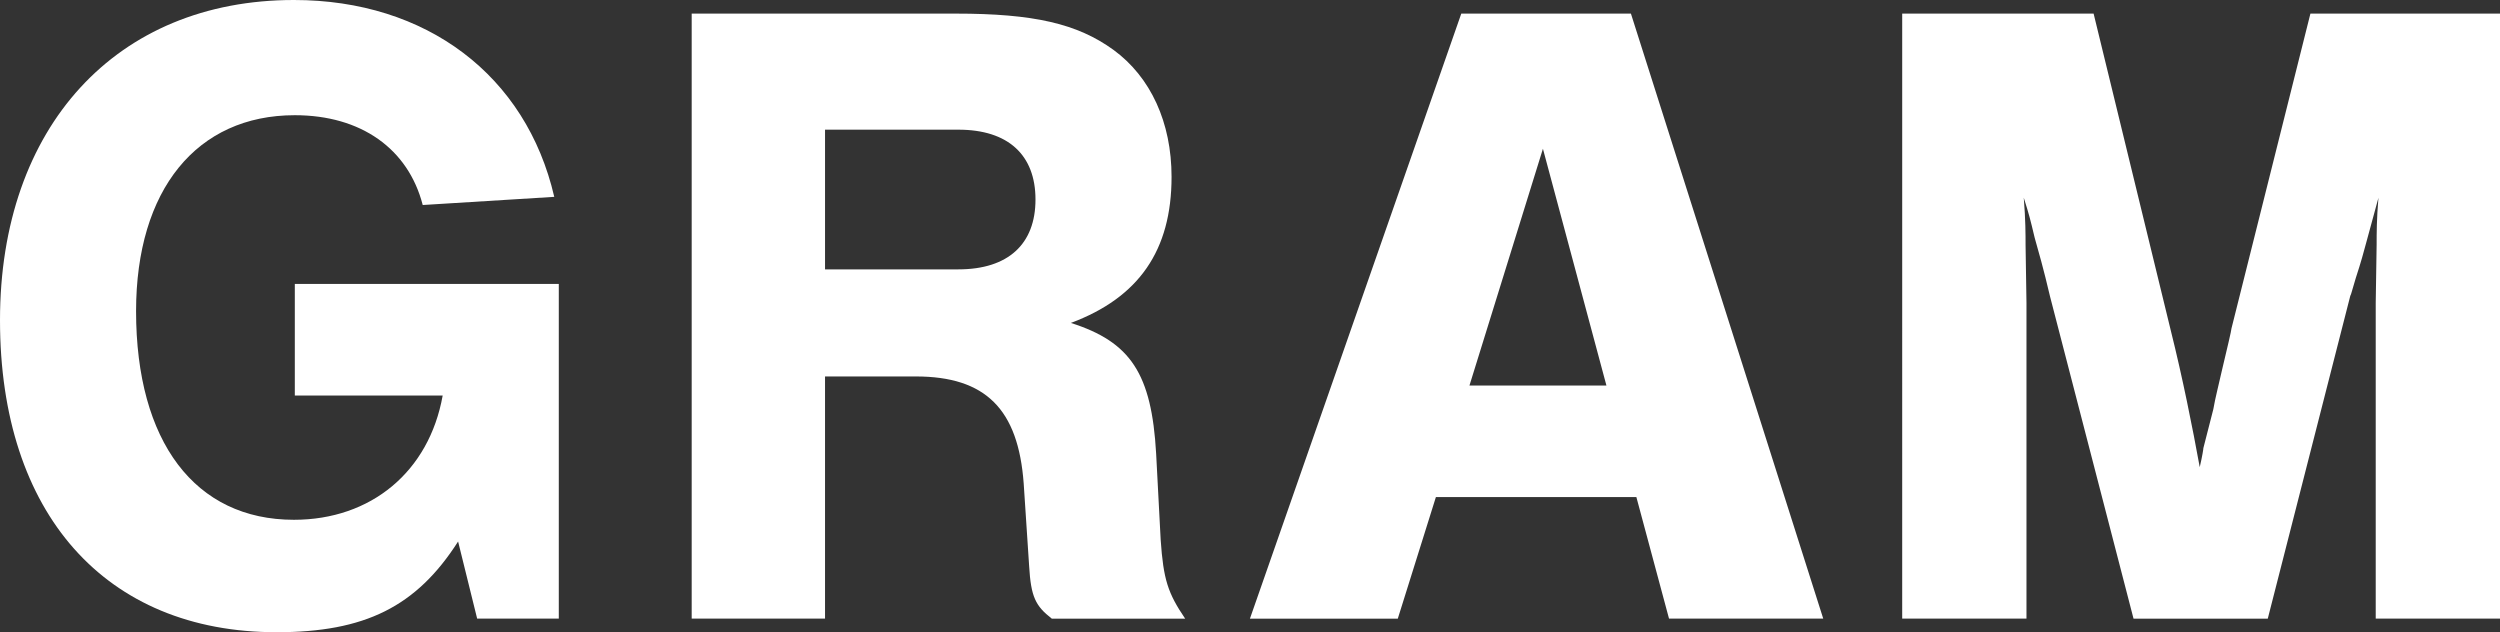 <?xml version="1.0" encoding="UTF-8"?><svg id="a" xmlns="http://www.w3.org/2000/svg" viewBox="0 0 496.07 125.46"><rect x="0" y="0" width="496.07" height="125.46" fill="#333333" stroke="none"/><defs><style>.b{fill:#fff;}</style></defs><path class="b" d="M110.88,56.34V122.75h-16.2l-3.78-15.3c-8.28,12.96-18.54,18-36,18C20.88,125.46,0,101.88,0,63.54S23.04,0,58.32,0c26.28,0,46.08,14.94,51.66,39.06l-26.1,1.62c-2.88-11.16-12.24-17.82-25.38-17.82-19.44,0-31.5,14.76-31.5,38.88,0,25.92,11.7,41.4,31.32,41.4,15.3,0,26.82-9.54,29.52-24.66h-29.34v-22.14h52.38Z"/><path class="b" d="M163.71,122.75h-26.46V2.7h52.38c15.48,0,24.12,1.98,31.32,7.2,7.38,5.4,11.52,14.4,11.52,25.2,0,14.58-6.48,23.94-19.98,28.98,11.88,3.78,16.02,10.08,16.92,25.92l.9,17.1c.54,7.92,1.44,10.62,4.86,15.66h-26.46c-3.24-2.52-4.14-4.32-4.5-10.44l-1.08-16.38c-1.08-14.76-7.56-21.24-21.42-21.24h-18v48.06Zm26.46-69.3c9.9,0,15.3-5.04,15.3-13.86s-5.4-13.86-15.3-13.86h-26.46v27.72h26.46Z"/><path class="b" d="M284.92,98.64l-7.56,24.12h-29.34L289.96,2.7h33.66l38.16,120.05h-30.6l-6.48-24.12h-39.78Zm21.24-69.12l-14.58,46.98h27.18l-12.6-46.98Z"/><path class="b" d="M423.35,122.75l-16.56-63.9c-1.26-5.4-2.34-9.18-3.06-11.7-.9-3.78-1.08-4.5-2.16-7.92,.36,4.32,.36,7.38,.36,9.36l.18,11.52v62.64h-24.66V2.7h37.98l15.3,62.82c2.34,9.36,4.32,19.26,5.76,27.18,.54-2.34,.72-3.6,.72-3.78l1.98-7.74c.36-2.16,1.08-4.86,1.8-8.1,.9-3.78,1.8-7.56,1.8-7.92l15.66-62.46h37.62V122.75h-24.66V60.12l.18-11.52c0-2.34,0-5.04,.36-9.36-1.98,7.2-3.24,12.06-3.78,13.68-1.08,3.24-1.62,5.58-1.8,5.76l-16.38,64.08h-26.64Z"/></svg>